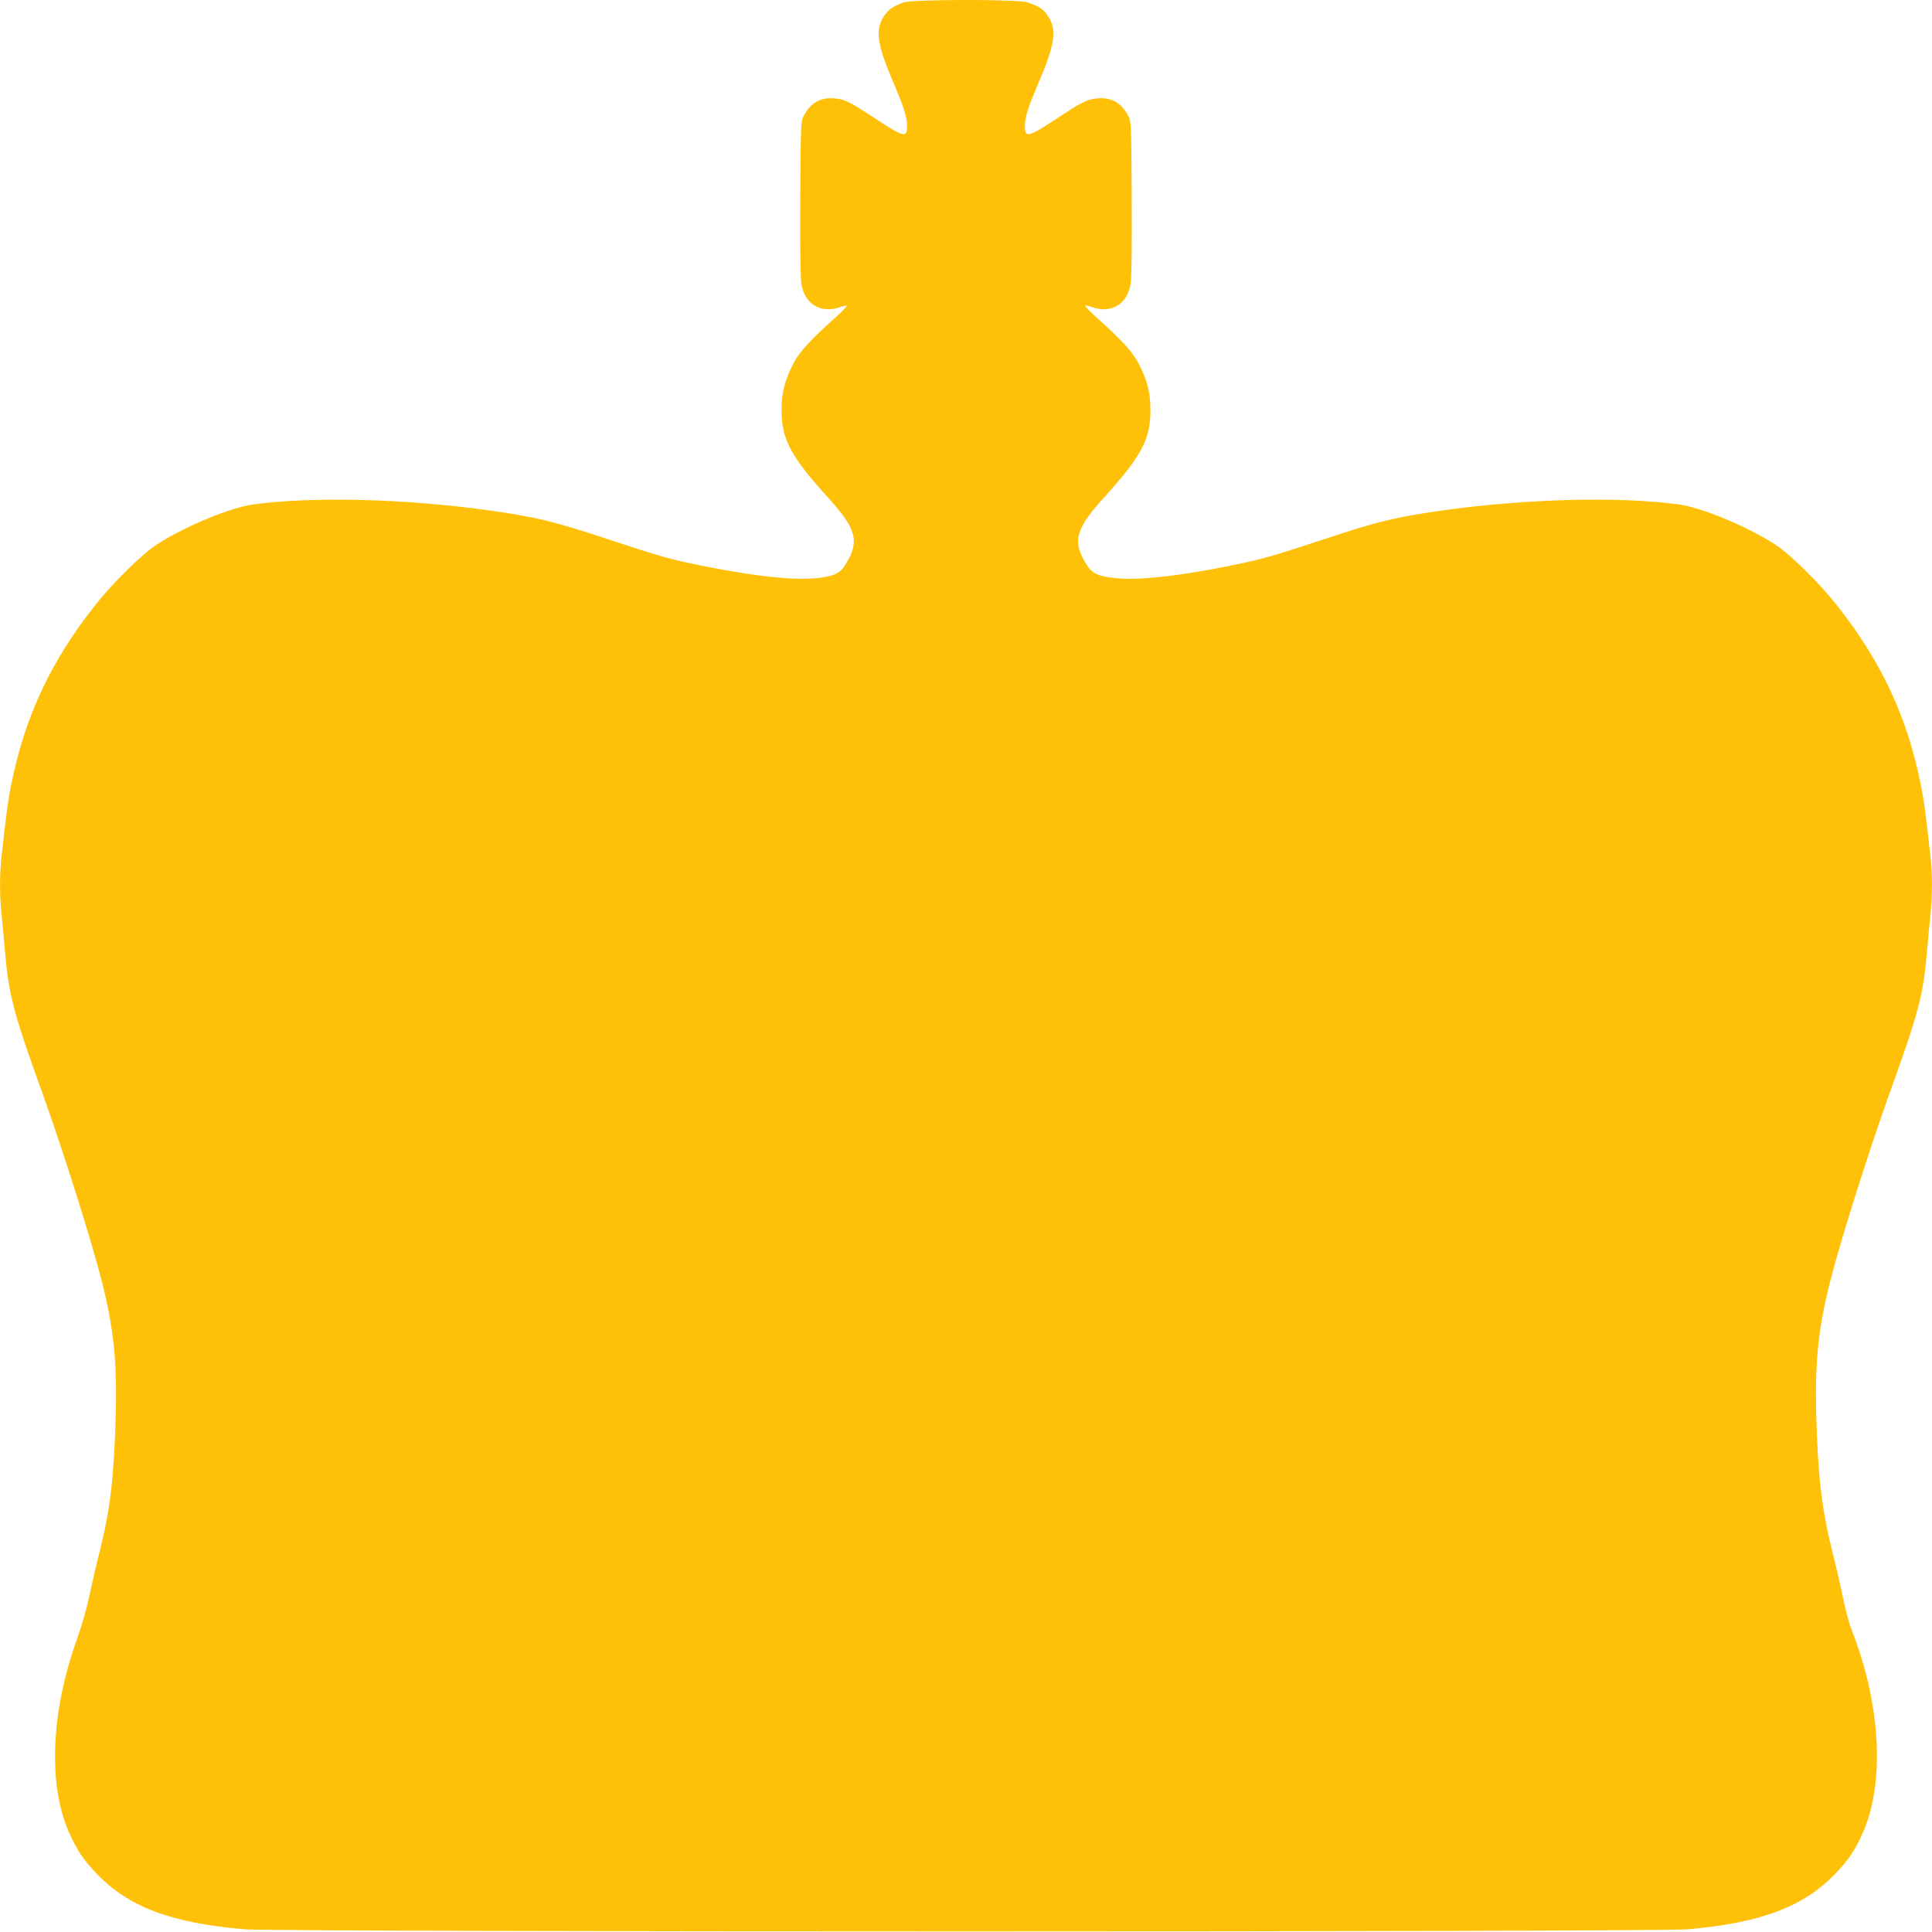 <?xml version="1.0" standalone="no"?>
<!DOCTYPE svg PUBLIC "-//W3C//DTD SVG 20010904//EN"
 "http://www.w3.org/TR/2001/REC-SVG-20010904/DTD/svg10.dtd">
<svg version="1.0" xmlns="http://www.w3.org/2000/svg"
 width="1280pt" height="1280pt" viewBox="0 0 1280 1280"
 preserveAspectRatio="xMidYMid meet">
<g transform="translate(0,1280) scale(0.1,-0.1)"
fill="#ffc107" stroke="none">
<path d="M5988 12784 c-65 -23 -96 -43 -121 -76 -72 -97 -62 -188 51 -453 70
-164 92 -233 92 -291 0 -79 -24 -73 -204 46 -167 110 -204 130 -266 137 -98
12 -166 -24 -213 -111 -22 -40 -22 -48 -25 -546 -2 -302 1 -531 7 -569 21
-136 129 -201 256 -156 21 8 42 12 45 9 3 -3 -33 -40 -80 -82 -156 -139 -233
-223 -272 -297 -59 -114 -80 -195 -80 -310 -1 -194 59 -307 310 -584 185 -204
207 -285 120 -431 -41 -69 -75 -86 -195 -100 -147 -16 -400 10 -733 76 -248
50 -286 61 -657 183 -348 116 -477 147 -793 191 -548 76 -1151 91 -1545 39
-158 -20 -462 -147 -650 -269 -96 -63 -288 -252 -404 -399 -293 -370 -466
-738 -556 -1186 -22 -108 -32 -183 -65 -482 -13 -117 -13 -256 0 -380 6 -54
17 -174 25 -267 24 -272 59 -401 245 -916 138 -383 327 -982 394 -1247 79
-313 102 -530 93 -883 -11 -410 -36 -628 -107 -911 -22 -86 -53 -220 -69 -296
-16 -76 -50 -196 -76 -268 -176 -484 -199 -967 -61 -1288 52 -118 93 -182 180
-274 212 -225 495 -333 986 -375 229 -19 9331 -19 9560 0 490 42 775 151 986
375 87 92 128 156 180 274 142 331 113 848 -77 1330 -16 39 -42 137 -59 218
-16 80 -48 217 -70 304 -71 283 -96 501 -107 911 -9 353 14 570 93 883 67 265
256 864 394 1247 186 515 221 644 245 916 8 93 19 213 25 267 13 124 13 263 0
380 -33 299 -43 374 -65 482 -90 448 -263 816 -556 1186 -116 147 -308 336
-404 399 -188 122 -492 249 -650 269 -394 52 -997 37 -1545 -39 -316 -44 -445
-75 -793 -191 -371 -122 -409 -133 -657 -183 -333 -66 -586 -92 -733 -76 -120
14 -154 31 -195 100 -87 146 -65 227 120 431 251 277 311 390 310 584 0 115
-21 196 -80 310 -39 74 -116 158 -272 297 -47 42 -83 79 -80 82 3 3 24 -1 45
-9 127 -45 235 20 256 156 6 38 9 267 7 569 -3 498 -3 506 -25 546 -47 87
-115 123 -213 111 -62 -7 -99 -27 -266 -137 -180 -119 -204 -125 -204 -46 0
58 22 127 92 291 113 265 123 356 51 453 -26 34 -55 52 -124 76 -61 22 -763
21 -821 0z"/>
</g>
</svg>
